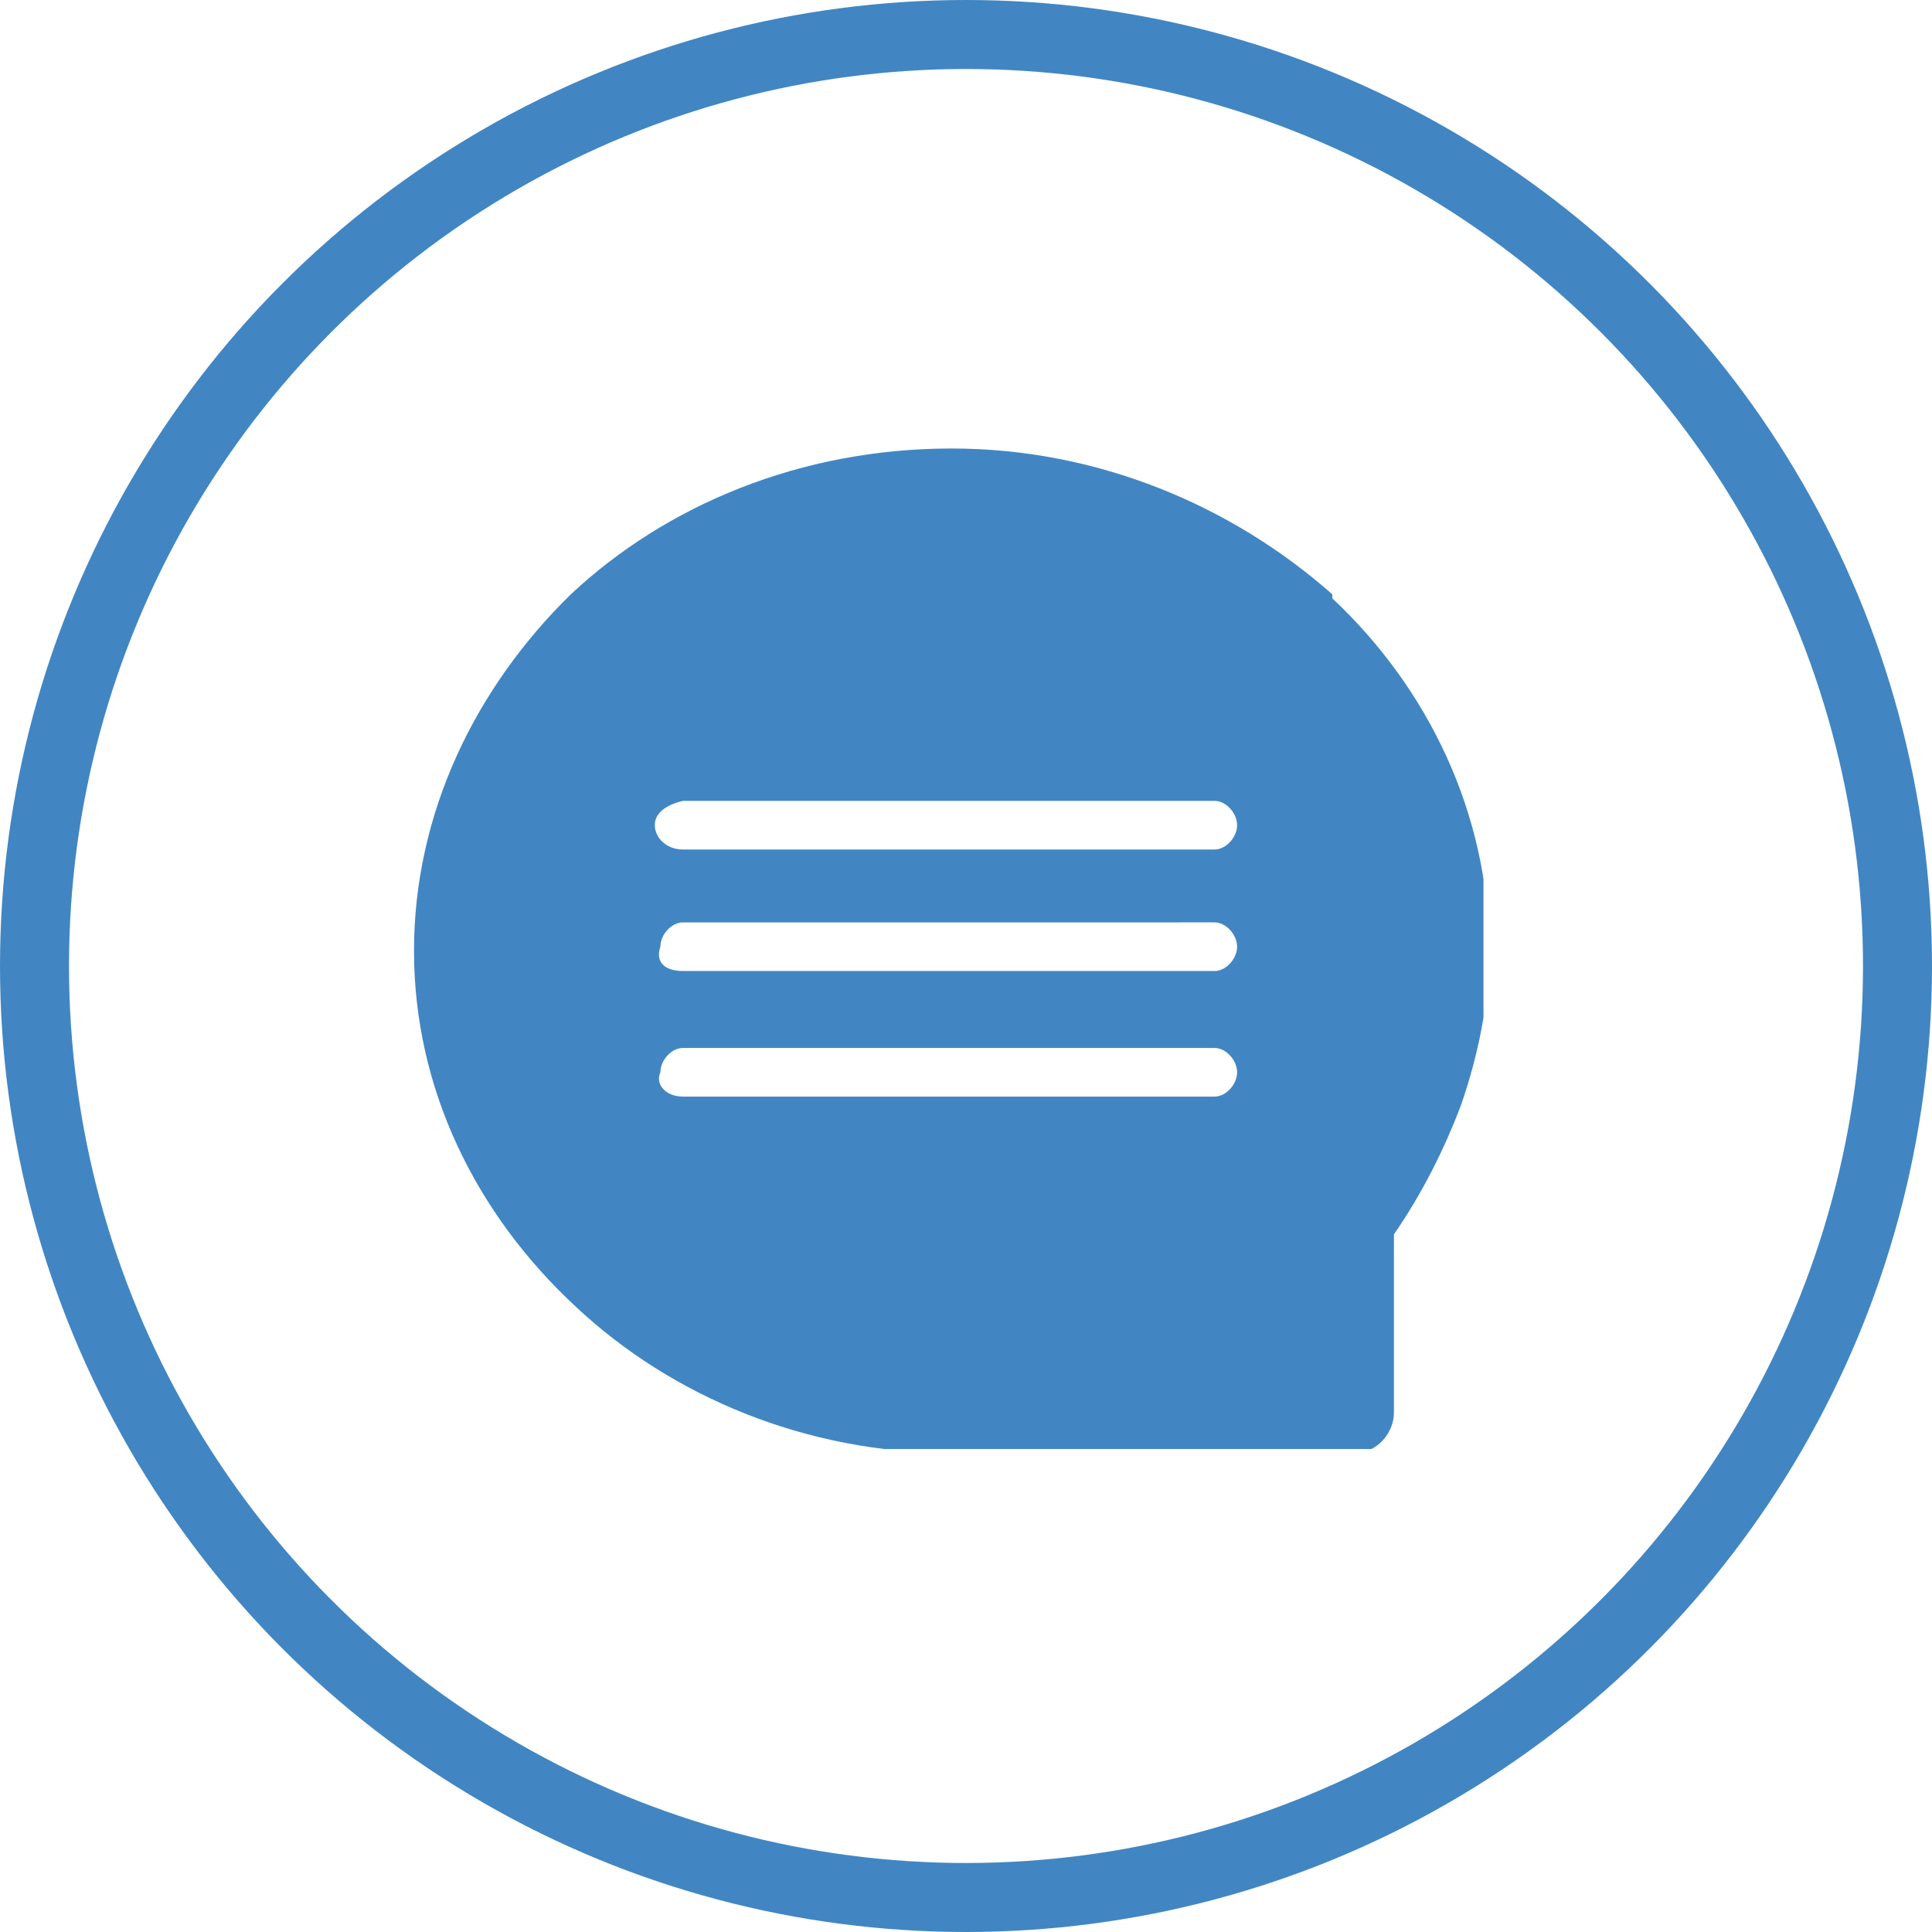 <svg width="56" height="56" viewBox="0 0 56 56" fill="none" xmlns="http://www.w3.org/2000/svg"><circle cx="28" cy="28" r="27" stroke="#4186C3" stroke-width="2"/><g clip-path="url(#clip0)"><path d="M27.581 13c4.22 0 8.115 1.644 11.037 4.227v.117c2.759 2.583 4.545 6.223 4.545 10.215 0 1.526-.325 3.053-.811 4.462-.487 1.292-1.136 2.583-1.948 3.757v5.166c0 .587-.487 1.174-1.136 1.174H27.581c-4.22 0-8.115-1.644-10.874-4.227C13.785 35.19 12 31.551 12 27.559c0-3.992 1.785-7.632 4.545-10.332C19.304 14.644 23.199 13 27.581 13zm-7.791 11.623h15.419c.325 0 .649-.352.649-.705 0-.352-.325-.704-.649-.704H19.791c-.487.117-.811.352-.811.704 0 .352.325.705.811.705zm0 3.522h15.419c.325 0 .649-.352.649-.704s-.325-.705-.649-.705H19.791c-.325 0-.649.352-.649.705-.162.47.162.704.649.704zm0 3.64h15.419c.325 0 .649-.352.649-.704 0-.352-.325-.705-.649-.705H19.791c-.325 0-.649.352-.649.705-.162.352.162.704.649.704z" fill="#4186C3"/></g><defs><clipPath id="clip0"><path fill="#fff" transform="translate(12 13)" d="M0 0h31v29H0z"/></clipPath></defs></svg>